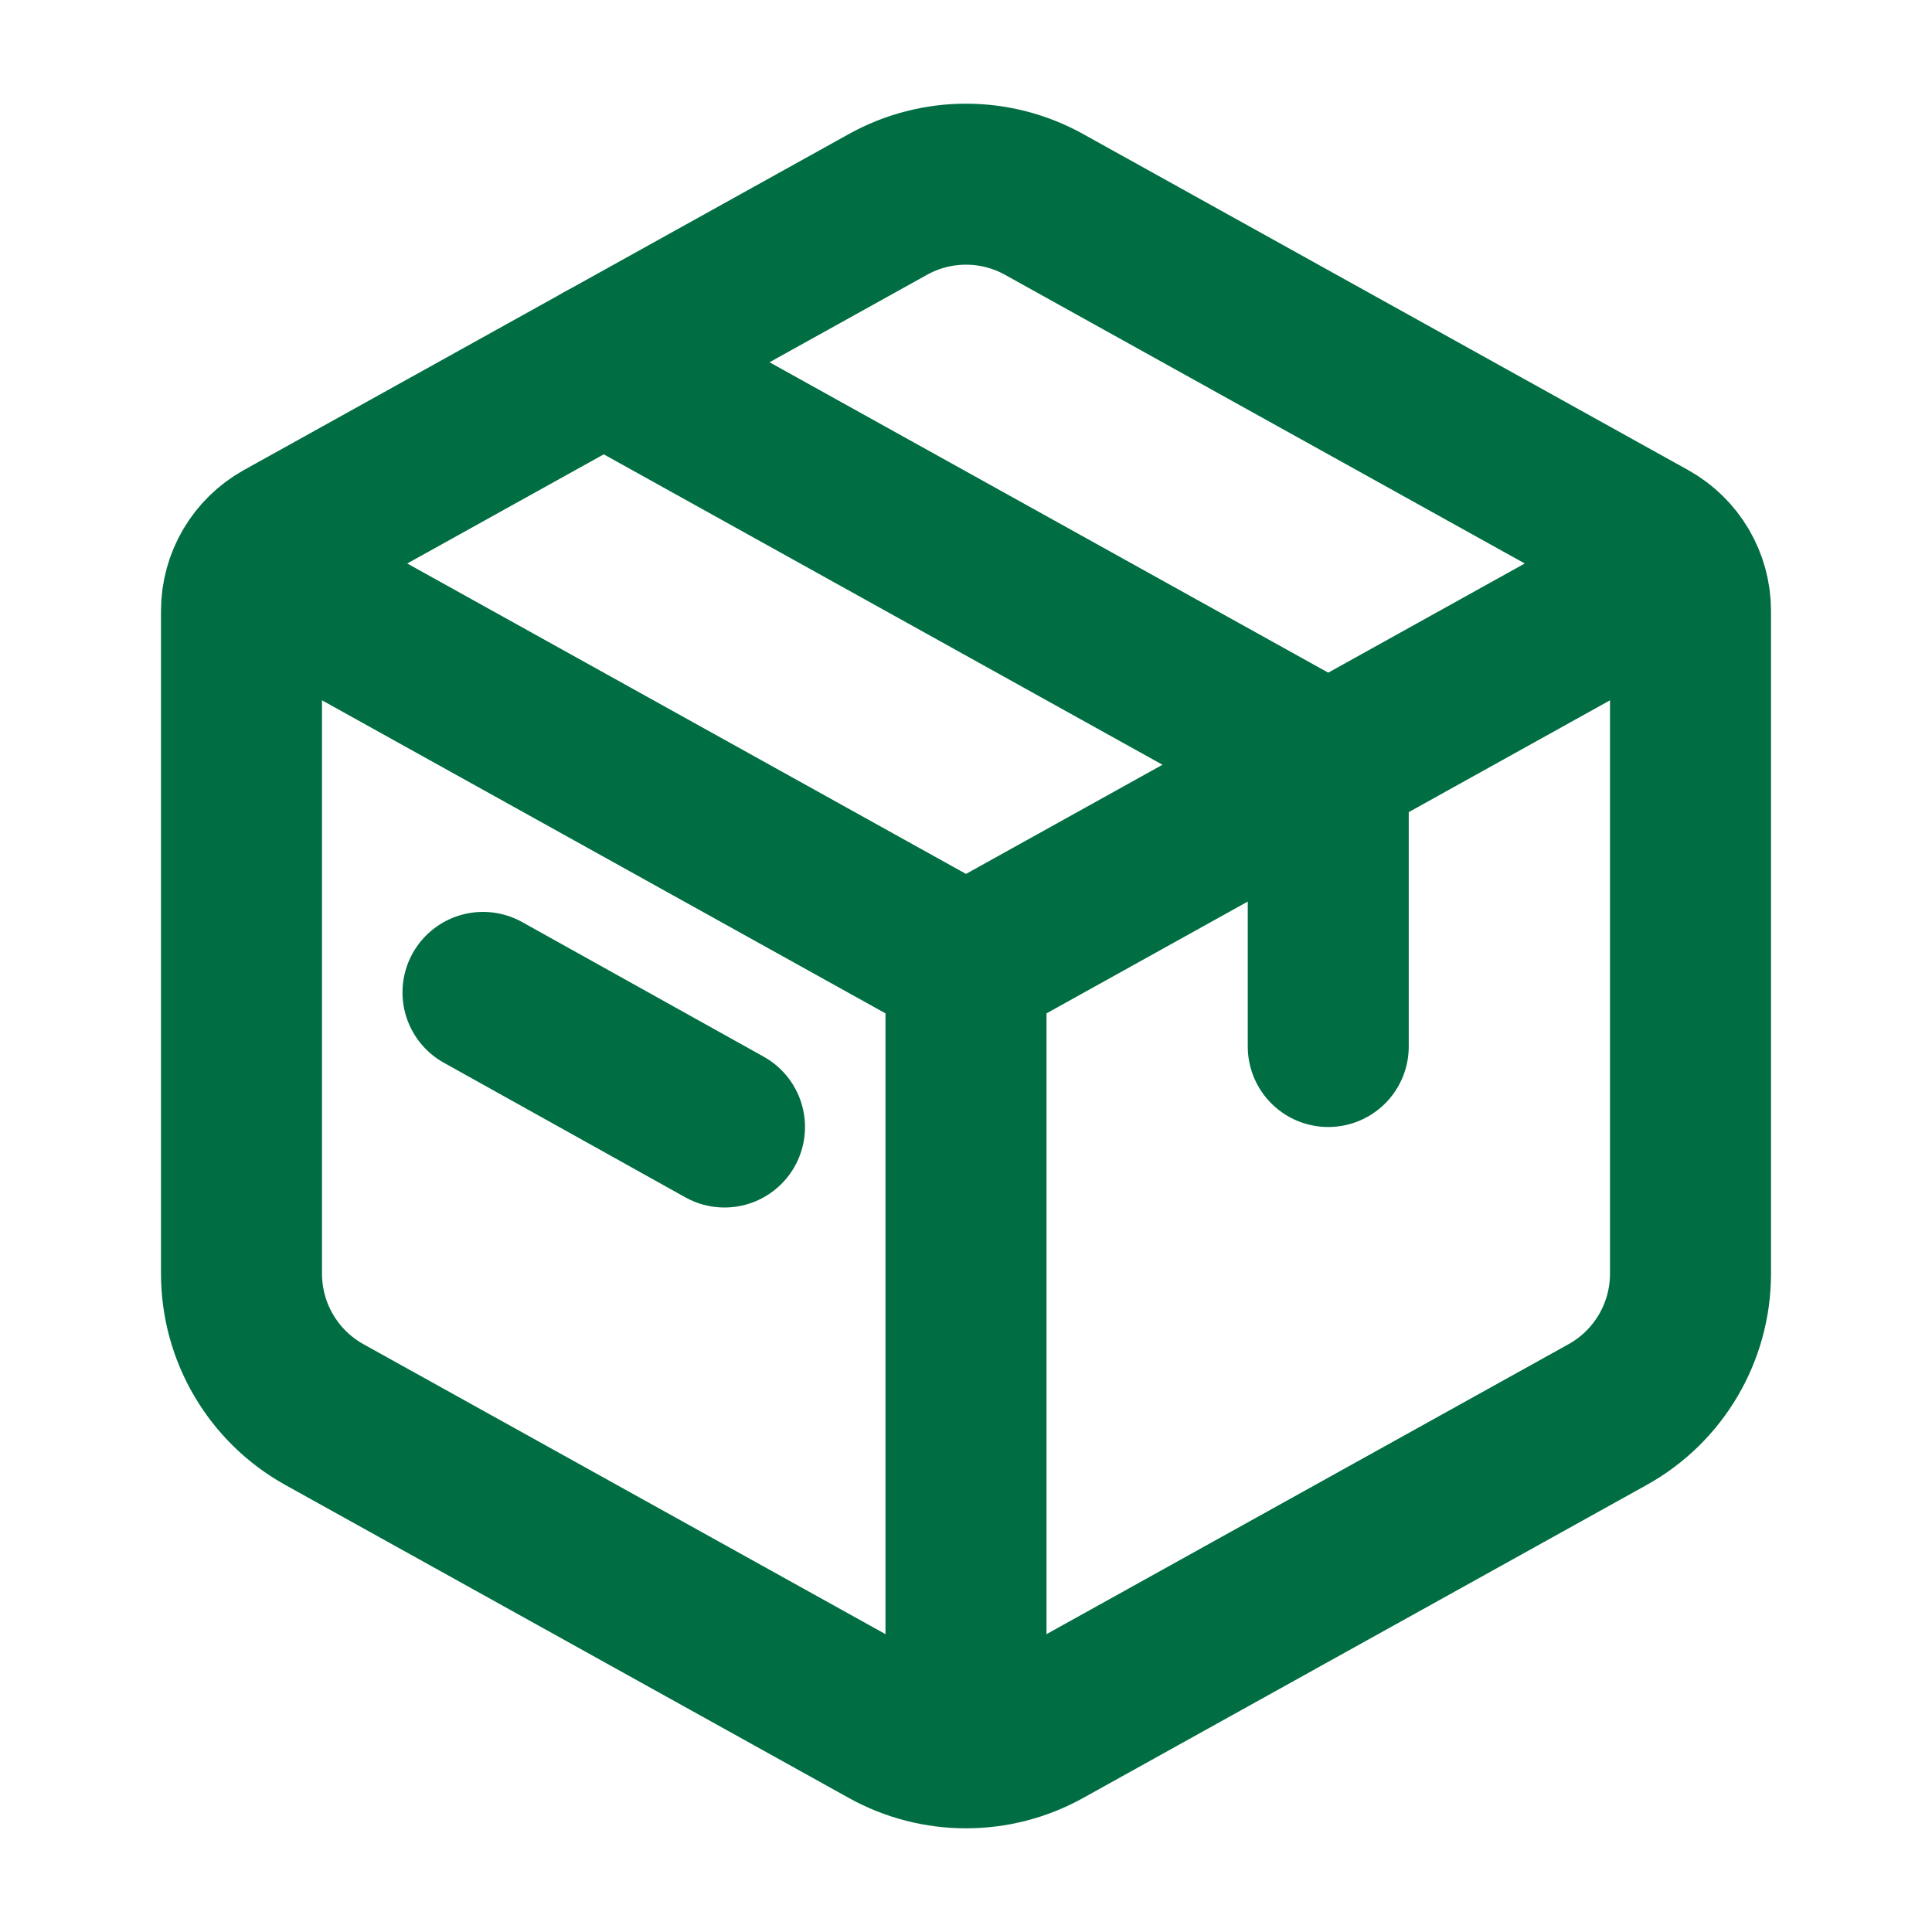 <!DOCTYPE svg PUBLIC "-//W3C//DTD SVG 1.1//EN" "http://www.w3.org/Graphics/SVG/1.1/DTD/svg11.dtd">
<!-- Uploaded to: SVG Repo, www.svgrepo.com, Transformed by: SVG Repo Mixer Tools -->
<svg width="800px" height="800px" viewBox="0 0 24 24" fill="none" xmlns="http://www.w3.org/2000/svg">
<g id="SVGRepo_bgCarrier" stroke-width="0"/>
<g id="SVGRepo_tracerCarrier" stroke-linecap="round" stroke-linejoin="round"/>
<g id="SVGRepo_iconCarrier"> <path d="M11.029 2.54C11.633 2.204 12.367 2.204 12.971 2.54L20.486 6.714C20.803 6.891 21 7.225 21 7.588V15.823C21 16.549 20.606 17.219 19.971 17.572L12.971 21.46C12.367 21.796 11.633 21.796 11.029 21.46L4.029 17.572C3.394 17.219 3 16.549 3 15.823V7.588C3 7.225 3.197 6.891 3.514 6.714L11.029 2.54Z" stroke="#006e42" stroke-width="2" stroke-linecap="round" stroke-linejoin="round"/> <path d="M7.5 4.5L16.5 9.5V13" stroke="#006e42" stroke-width="2" stroke-linecap="round" stroke-linejoin="round"/> <path d="M6 12.328L9 14" stroke="#006e42" stroke-width="2" stroke-linecap="round" stroke-linejoin="round"/> <path d="M3 7L12 12M12 12L21 7M12 12V22" stroke="#006e42" stroke-width="2" stroke-linejoin="round"/> </g>
</svg>